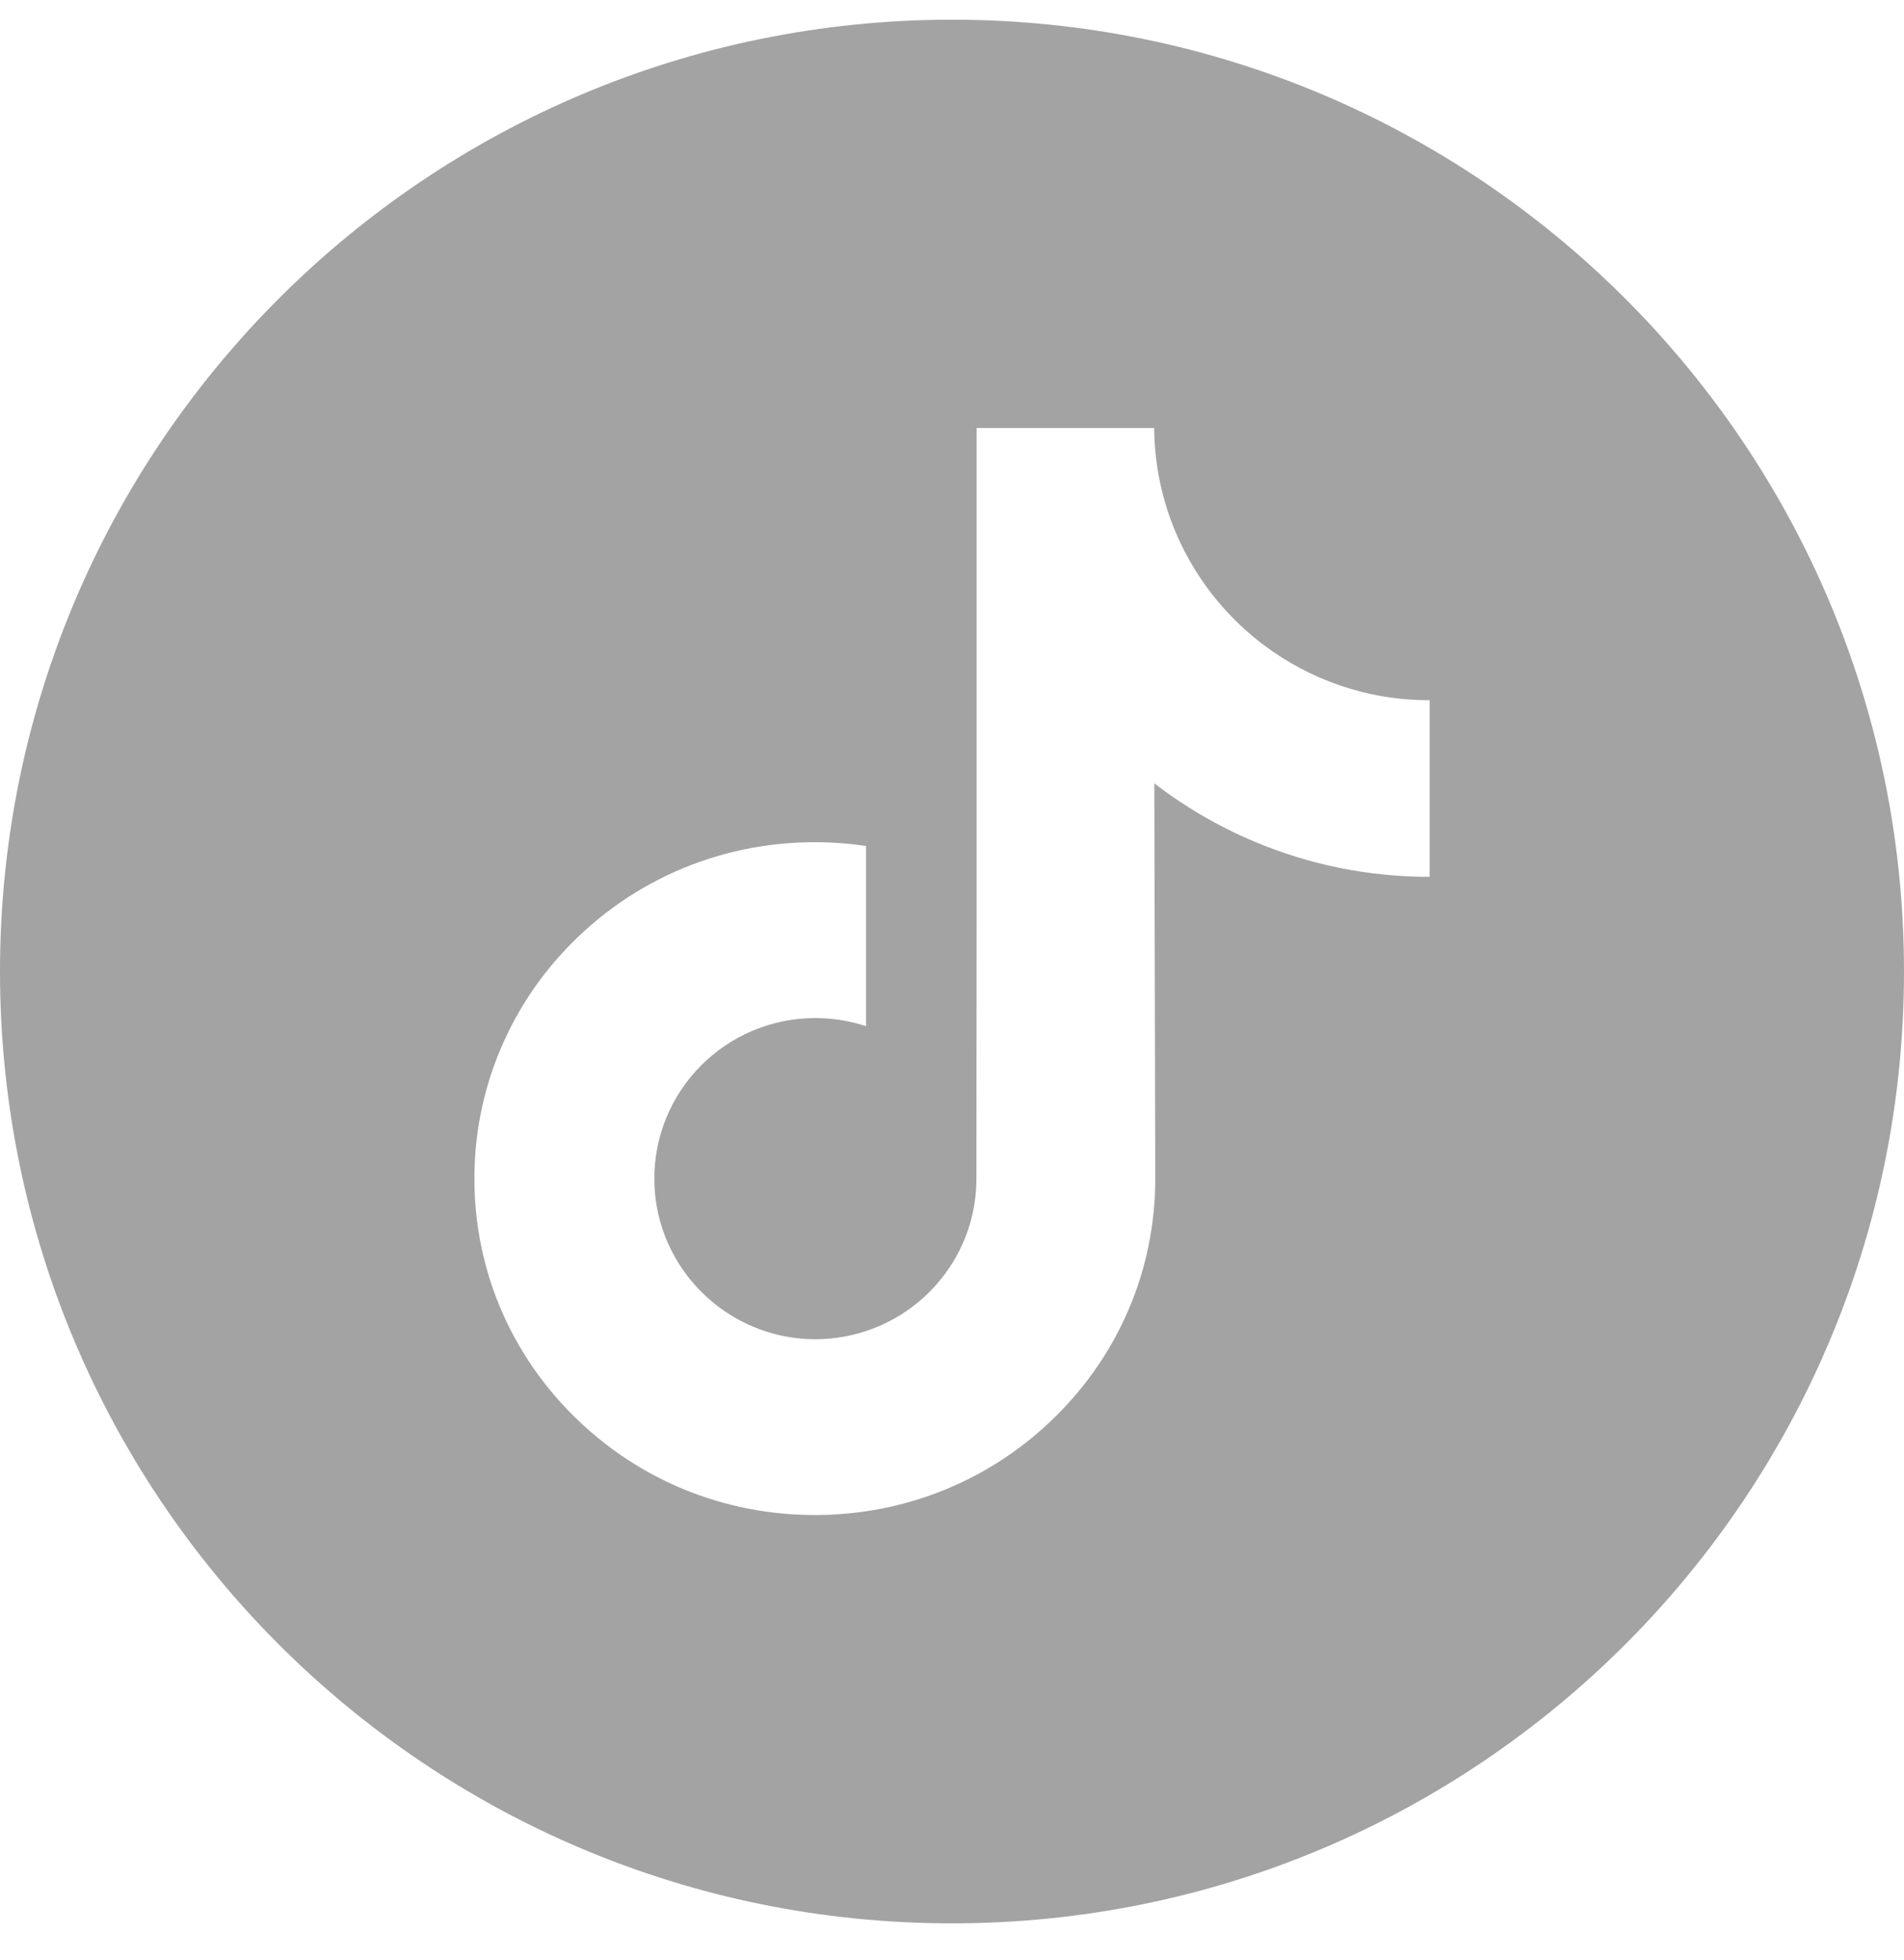 <svg xmlns="http://www.w3.org/2000/svg" width="34" height="35" viewBox="0 0 34 35" fill="none">
  <path d="M17 0.352C7.613 0.352 0 7.964 0 17.352C0 26.739 7.613 34.352 17 34.352C26.387 34.352 34 26.739 34 17.352C34 7.964 26.387 0.352 17 0.352ZM25.529 13.359V15.661C24.443 15.661 23.389 15.448 22.394 15.029C21.754 14.759 21.159 14.411 20.613 13.991L20.63 21.076C20.623 22.671 19.992 24.17 18.849 25.299C17.92 26.218 16.742 26.803 15.465 26.992C15.165 27.036 14.86 27.059 14.551 27.059C13.184 27.059 11.886 26.616 10.825 25.799C10.625 25.645 10.434 25.479 10.252 25.299C9.014 24.076 8.375 22.417 8.483 20.672C8.565 19.344 9.097 18.078 9.983 17.085C11.156 15.771 12.796 15.042 14.551 15.042C14.86 15.042 15.165 15.065 15.465 15.11V15.961V18.328C15.18 18.235 14.877 18.183 14.56 18.183C12.957 18.183 11.661 19.491 11.685 21.094C11.7 22.121 12.261 23.018 13.087 23.512C13.476 23.744 13.923 23.888 14.4 23.915C14.774 23.935 15.133 23.883 15.465 23.773C16.61 23.395 17.436 22.32 17.436 21.051L17.44 16.307V7.645H20.61C20.613 7.959 20.645 8.265 20.704 8.562C20.943 9.764 21.621 10.807 22.564 11.518C23.386 12.138 24.41 12.506 25.519 12.506C25.52 12.506 25.529 12.506 25.529 12.505V13.359H25.529Z" fill="#A3A3A3"/>
</svg>
